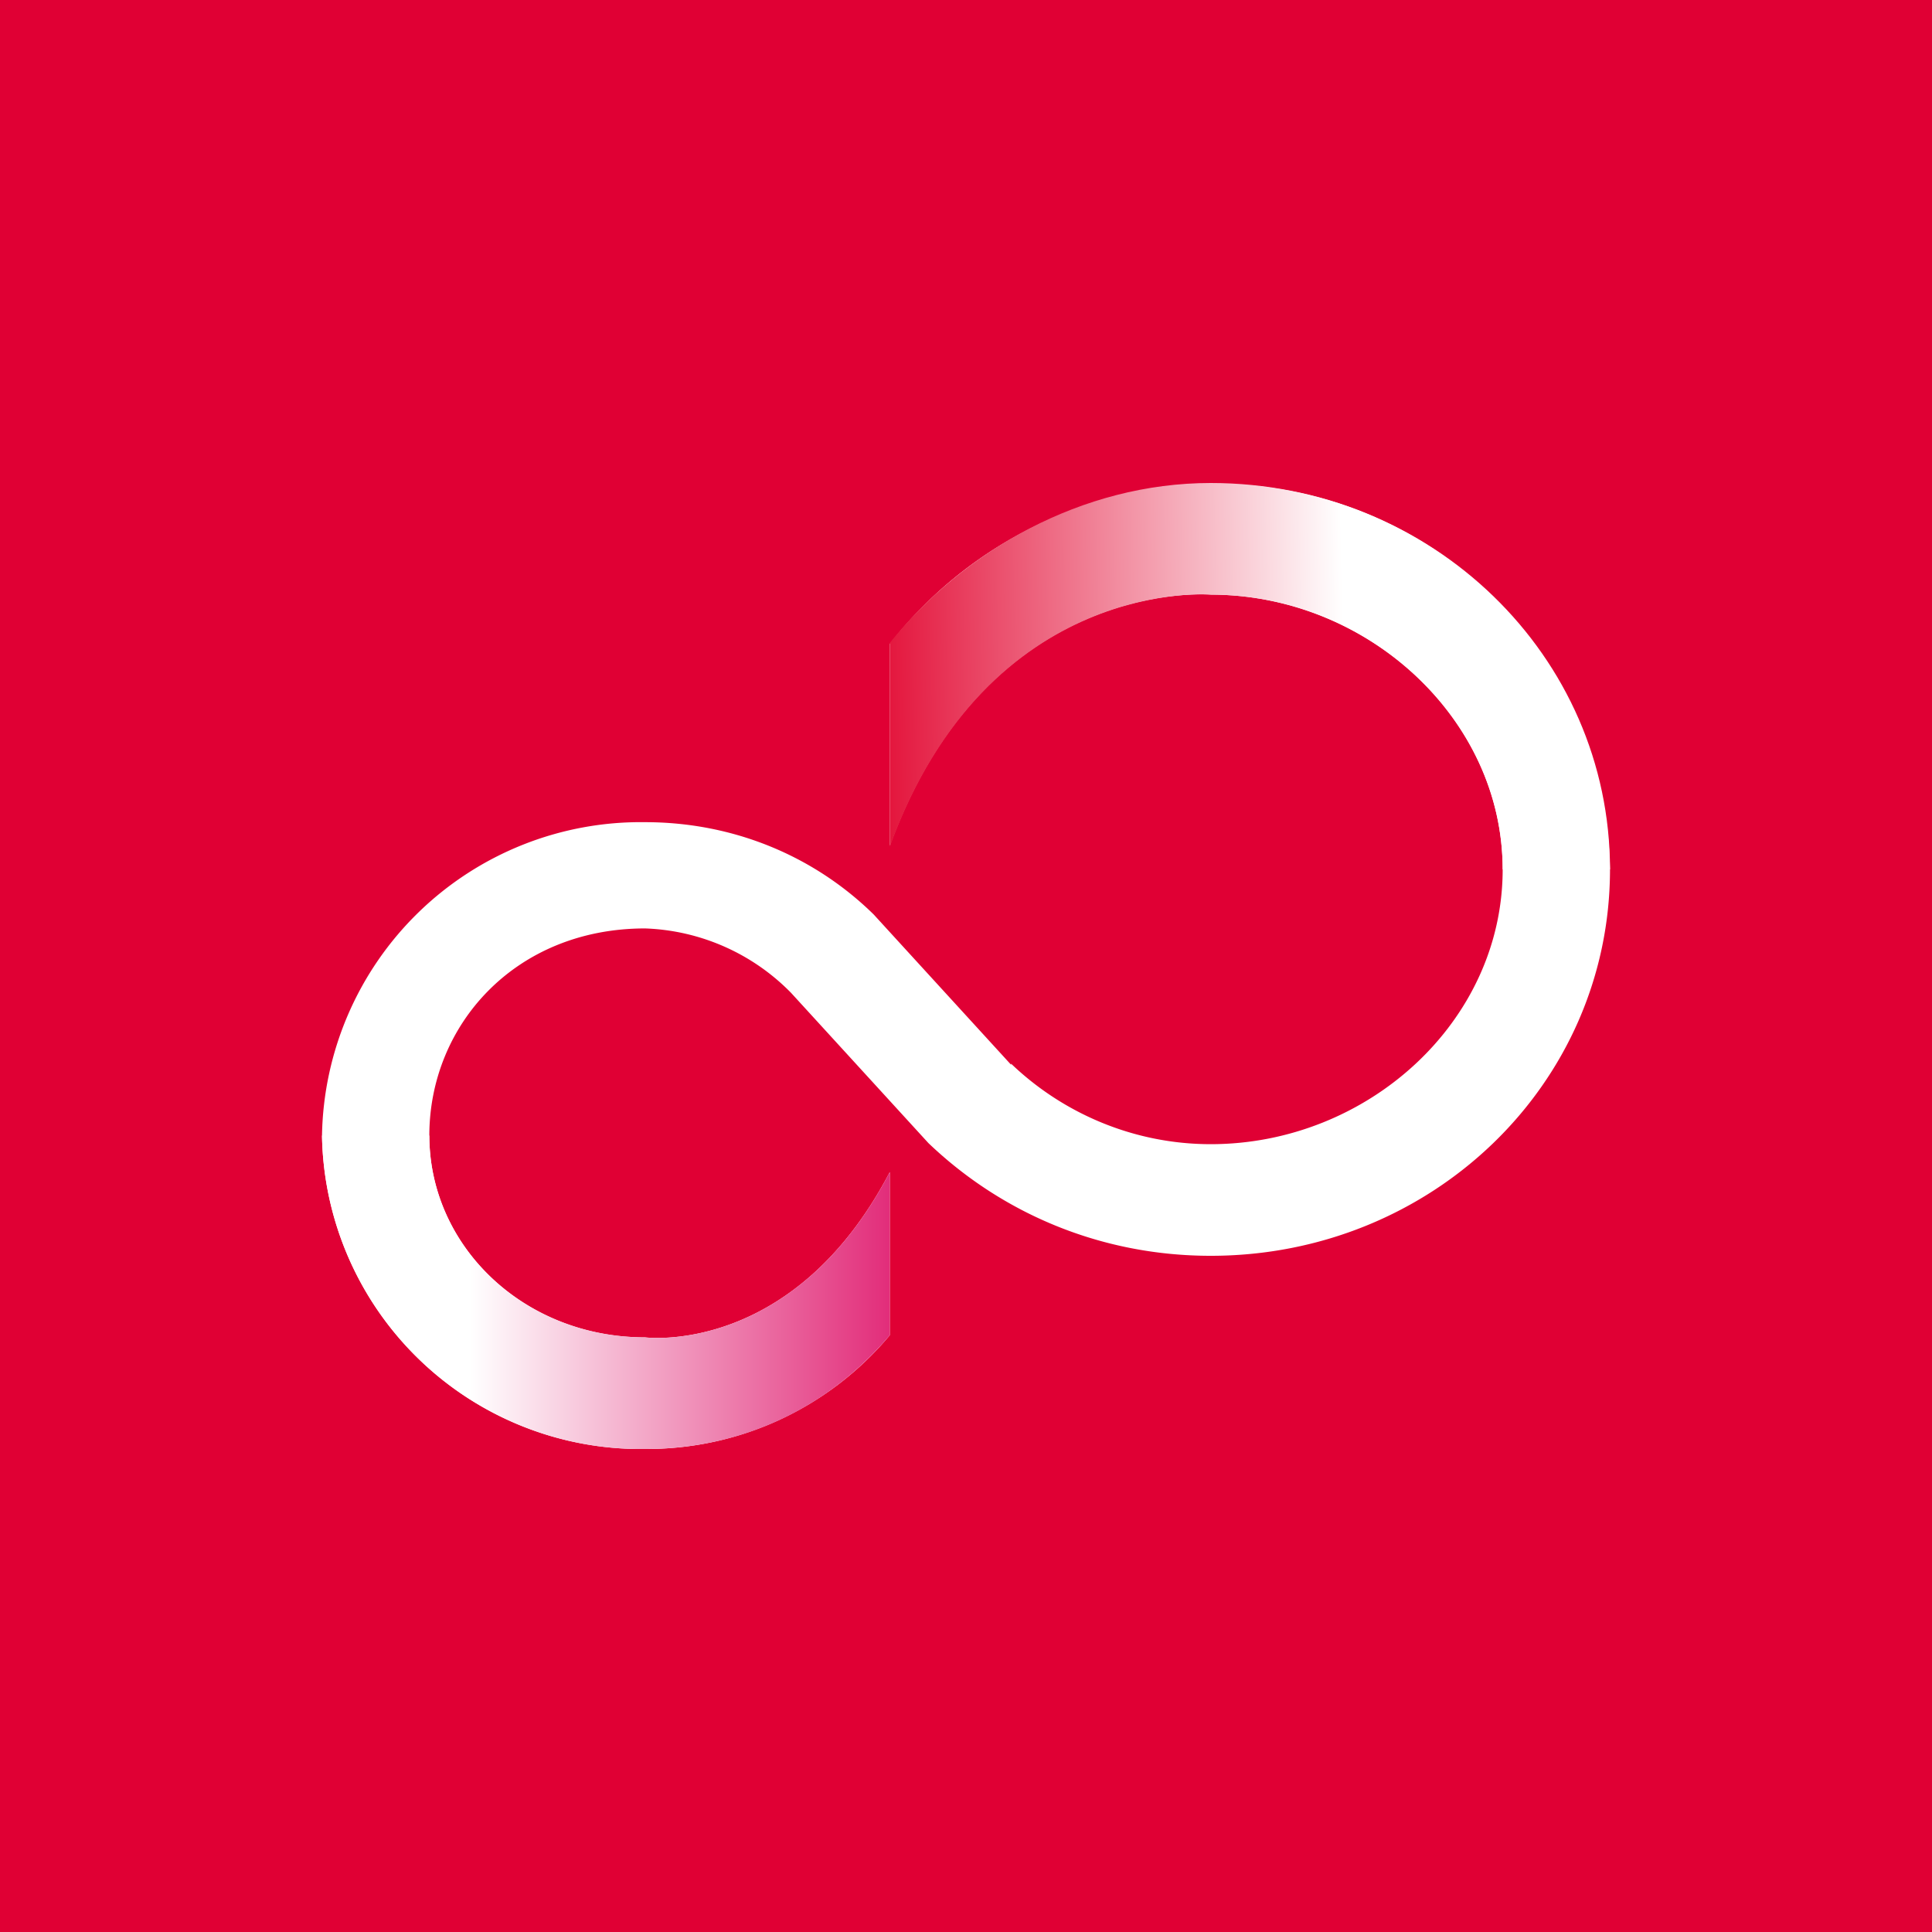 <!-- by TradingView --><svg xmlns="http://www.w3.org/2000/svg" width="18" height="18"><path fill="#E00034" d="M0 0h18v18H0z"/><path d="M9.42 9.91c.48.46 1.14.75 1.86.75 1.46 0 2.72-1.14 2.72-2.56 0-1.4-1.26-2.56-2.72-2.56 0 0-2.07-.18-2.99 2.34V6a3.87 3.87 0 013-1.49A3.66 3.66 0 0115 8.1c0 2-1.66 3.6-3.72 3.6-1.03 0-1.95-.4-2.63-1.05l-1.28-1.4a2 2 0 00-1.36-.6C4.8 8.65 4 9.55 4 10.58c0 1.03.88 1.88 2.01 1.88 0 0 1.38.18 2.28-1.54v1.52a2.95 2.95 0 01-2.28 1.06A2.97 2.97 0 013 10.58a2.97 2.97 0 013.01-2.92c.83 0 1.58.32 2.13.86l1.28 1.4z" fill="#fff"/><path d="M11.28 5.54C12.74 5.54 14 6.69 14 8.1h1c0-1.99-1.66-3.6-3.72-3.6-1.2 0-2.3.63-2.99 1.49v1.9c.92-2.53 3-2.35 3-2.35z" fill="url(#aybg5bjzi)"/><path d="M6.01 12.46c-1.13 0-2.01-.85-2.01-1.88H3a2.97 2.97 0 003.01 2.92c.94 0 1.73-.41 2.28-1.06v-1.52c-.9 1.72-2.28 1.54-2.28 1.54z" fill="url(#bybg5bjzi)"/><defs><linearGradient id="aybg5bjzi" x1="12.53" y1="6.62" x2="8.29" y2="6.7" gradientUnits="userSpaceOnUse"><stop stop-color="#fff"/><stop offset="1" stop-color="#E4173E"/></linearGradient><linearGradient id="bybg5bjzi" x1="8.29" y1="11.87" x2="4.38" y2="11.87" gradientUnits="userSpaceOnUse"><stop stop-color="#E22D7A"/><stop offset="1" stop-color="#fff"/></linearGradient></defs></svg>